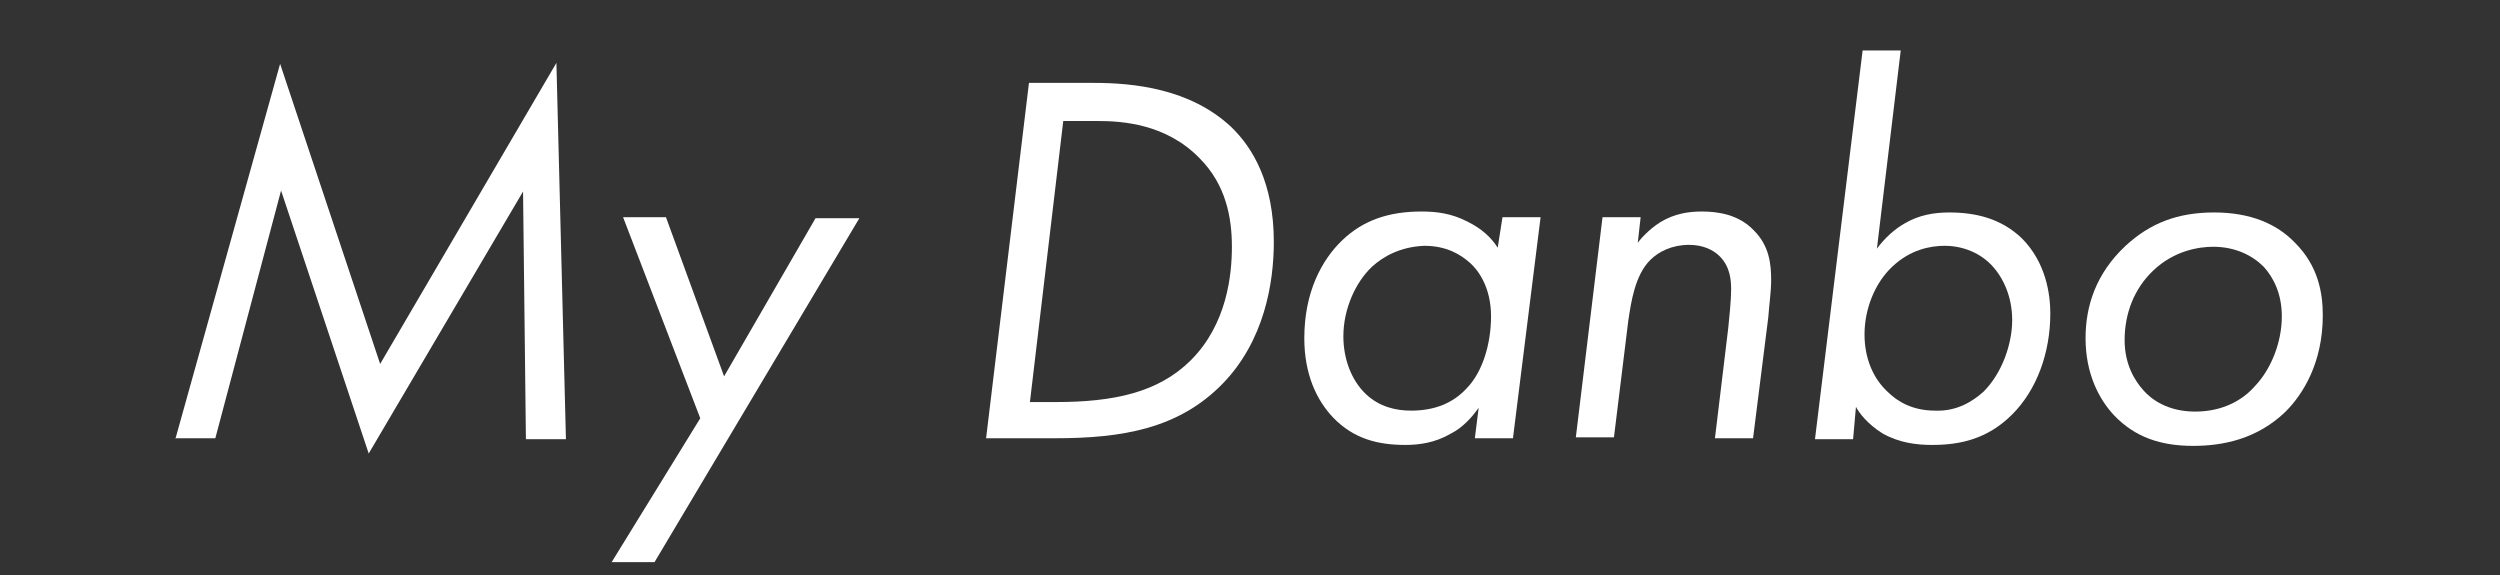 <?xml version="1.0" encoding="utf-8"?>
<!-- Generator: Adobe Illustrator 28.1.0, SVG Export Plug-In . SVG Version: 6.00 Build 0)  -->
<svg version="1.1" id="レイヤー_1" xmlns="http://www.w3.org/2000/svg" xmlns:xlink="http://www.w3.org/1999/xlink" x="0px"
	 y="0px" width="262.4px" height="60.4px" viewBox="0 0 262.4 60.4" style="enable-background:new 0 0 262.4 60.4;"
	 xml:space="preserve">
<rect x="0" y="0" width="262.4" height="60.4" fill="#333333" stroke="none"/>
<style type="text/css">
	.st0{fill:#FFFFFF;}
</style>
<g>
	<path class="st0" d="M18.4,46.1l11-39.4l10.5,31.5L58.4,6.6l1,39.5h-4.2l-0.3-26L38.7,47.6l-9.2-27.6l-6.9,26H18.4z"/>
	<path class="st0" d="M73.5,43.9l-8.1-21.1h4.5L76,39.5l9.6-16.6h4.6L68.7,59h-4.5L73.5,43.9z"/>
	<path class="st0" d="M108,8.7h6.8c4.2,0,10.1,0.6,14.4,4.6c2.3,2.2,4.5,5.9,4.5,12.1c0,4.3-1,10.4-5.4,14.9
		c-4.6,4.7-10.5,5.7-17.6,5.7h-7.2L108,8.7z M108.1,42.2h2.7c6.1,0,10.8-1,14.2-4.4c3.8-3.8,4.3-9,4.3-11.9c0-3-0.6-6.5-3.4-9.3
		c-3.5-3.6-8.1-3.9-10.7-3.9h-3.6L108.1,42.2z"/>
	<path class="st0" d="M157.7,22.8h4l-2.9,23.2h-4l0.4-3.2c-0.7,1-1.7,2.1-2.9,2.7c-1.7,1-3.4,1.2-4.8,1.2c-2.8,0-5.4-0.6-7.6-2.9
		c-1.7-1.8-3-4.5-3-8.3c0-4.8,1.8-8.2,4-10.3c2.2-2.1,4.9-3,8.3-3c1.6,0,3.2,0.2,4.9,1.1c1.4,0.7,2.4,1.6,3.1,2.7L157.7,22.8z
		 M144,28c-1.7,1.6-3,4.4-3,7.3c0,2.3,0.8,4.6,2.4,6.1c1.4,1.3,3.1,1.7,4.7,1.7c2.5,0,4.4-0.8,5.8-2.3c1.7-1.7,2.6-4.7,2.6-7.6
		c0-3.1-1.4-4.9-2.2-5.6c-1-0.9-2.5-1.8-4.8-1.8C147,25.9,145.2,26.9,144,28z"/>
	<path class="st0" d="M168.2,22.8h4l-0.3,2.7c0.1-0.2,1.1-1.4,2.4-2.2c1.5-0.9,3-1.1,4.3-1.1c1.7,0,3.9,0.3,5.5,2
		c1.6,1.6,1.8,3.5,1.8,5.2c0,1.2-0.2,2.5-0.3,3.9l-1.6,12.7h-4l1.4-11.6c0.1-1,0.3-2.9,0.3-4c0-1-0.1-2.4-1.2-3.5
		c-0.7-0.7-1.8-1.2-3.2-1.2c-1.8,0-3.2,0.7-4.1,1.6c-1.6,1.6-2,4.4-2.3,6.4l-1.5,12.2h-4L168.2,22.8z"/>
	<path class="st0" d="M194.5,46.1h-4l5-40.8h4L197,26.1c0.8-1.1,1.9-2.1,3-2.7c1.4-0.8,2.9-1.1,4.6-1.1c2.7,0,5.4,0.6,7.6,2.7
		c2.6,2.6,3,6,3,7.9c0,4.1-1.4,8-4,10.6c-2.6,2.6-5.5,3.2-8.4,3.2c-1.6,0-3.4-0.2-5.2-1.2c-1.6-1-2.5-2.2-2.8-2.8L194.5,46.1z
		 M208.2,41.1c2-2,3-5.1,3-7.5s-0.9-4.4-2.1-5.7c-1.2-1.3-3-2.1-5-2.1c-1.5,0-3.6,0.4-5.5,2.2c-1.8,1.7-2.9,4.4-2.9,7.1
		c0,2.5,0.9,4.6,2.4,6c1.1,1.1,2.7,2,5,2C205.4,43.2,207.1,42.1,208.2,41.1z"/>
	<path class="st0" d="M221.9,43.6c-1.6-1.7-3-4.4-3-8.1c0-3.4,1.1-6.8,4.2-9.7c2.6-2.4,5.5-3.5,9.3-3.5c3.8,0,6.6,1.2,8.5,3.2
		c2.4,2.4,2.9,5.2,2.9,7.6c0,5-2.1,8.3-3.9,10.1c-3,2.9-6.6,3.6-9.7,3.6C226.8,46.8,224.1,45.9,221.9,43.6z M226,28.4
		c-2,1.9-3,4.5-3,7.3c0,2.6,1.1,4.3,2,5.3c0.8,0.9,2.5,2.2,5.4,2.2c2.9,0,5-1.2,6.3-2.7c1.7-1.8,2.8-4.6,2.8-7.3
		c0-2.4-0.9-4.1-1.9-5.2c-1.2-1.2-3-2.1-5.3-2.1C230.8,25.9,228.2,26.3,226,28.4z"/>
</g>
</svg>
